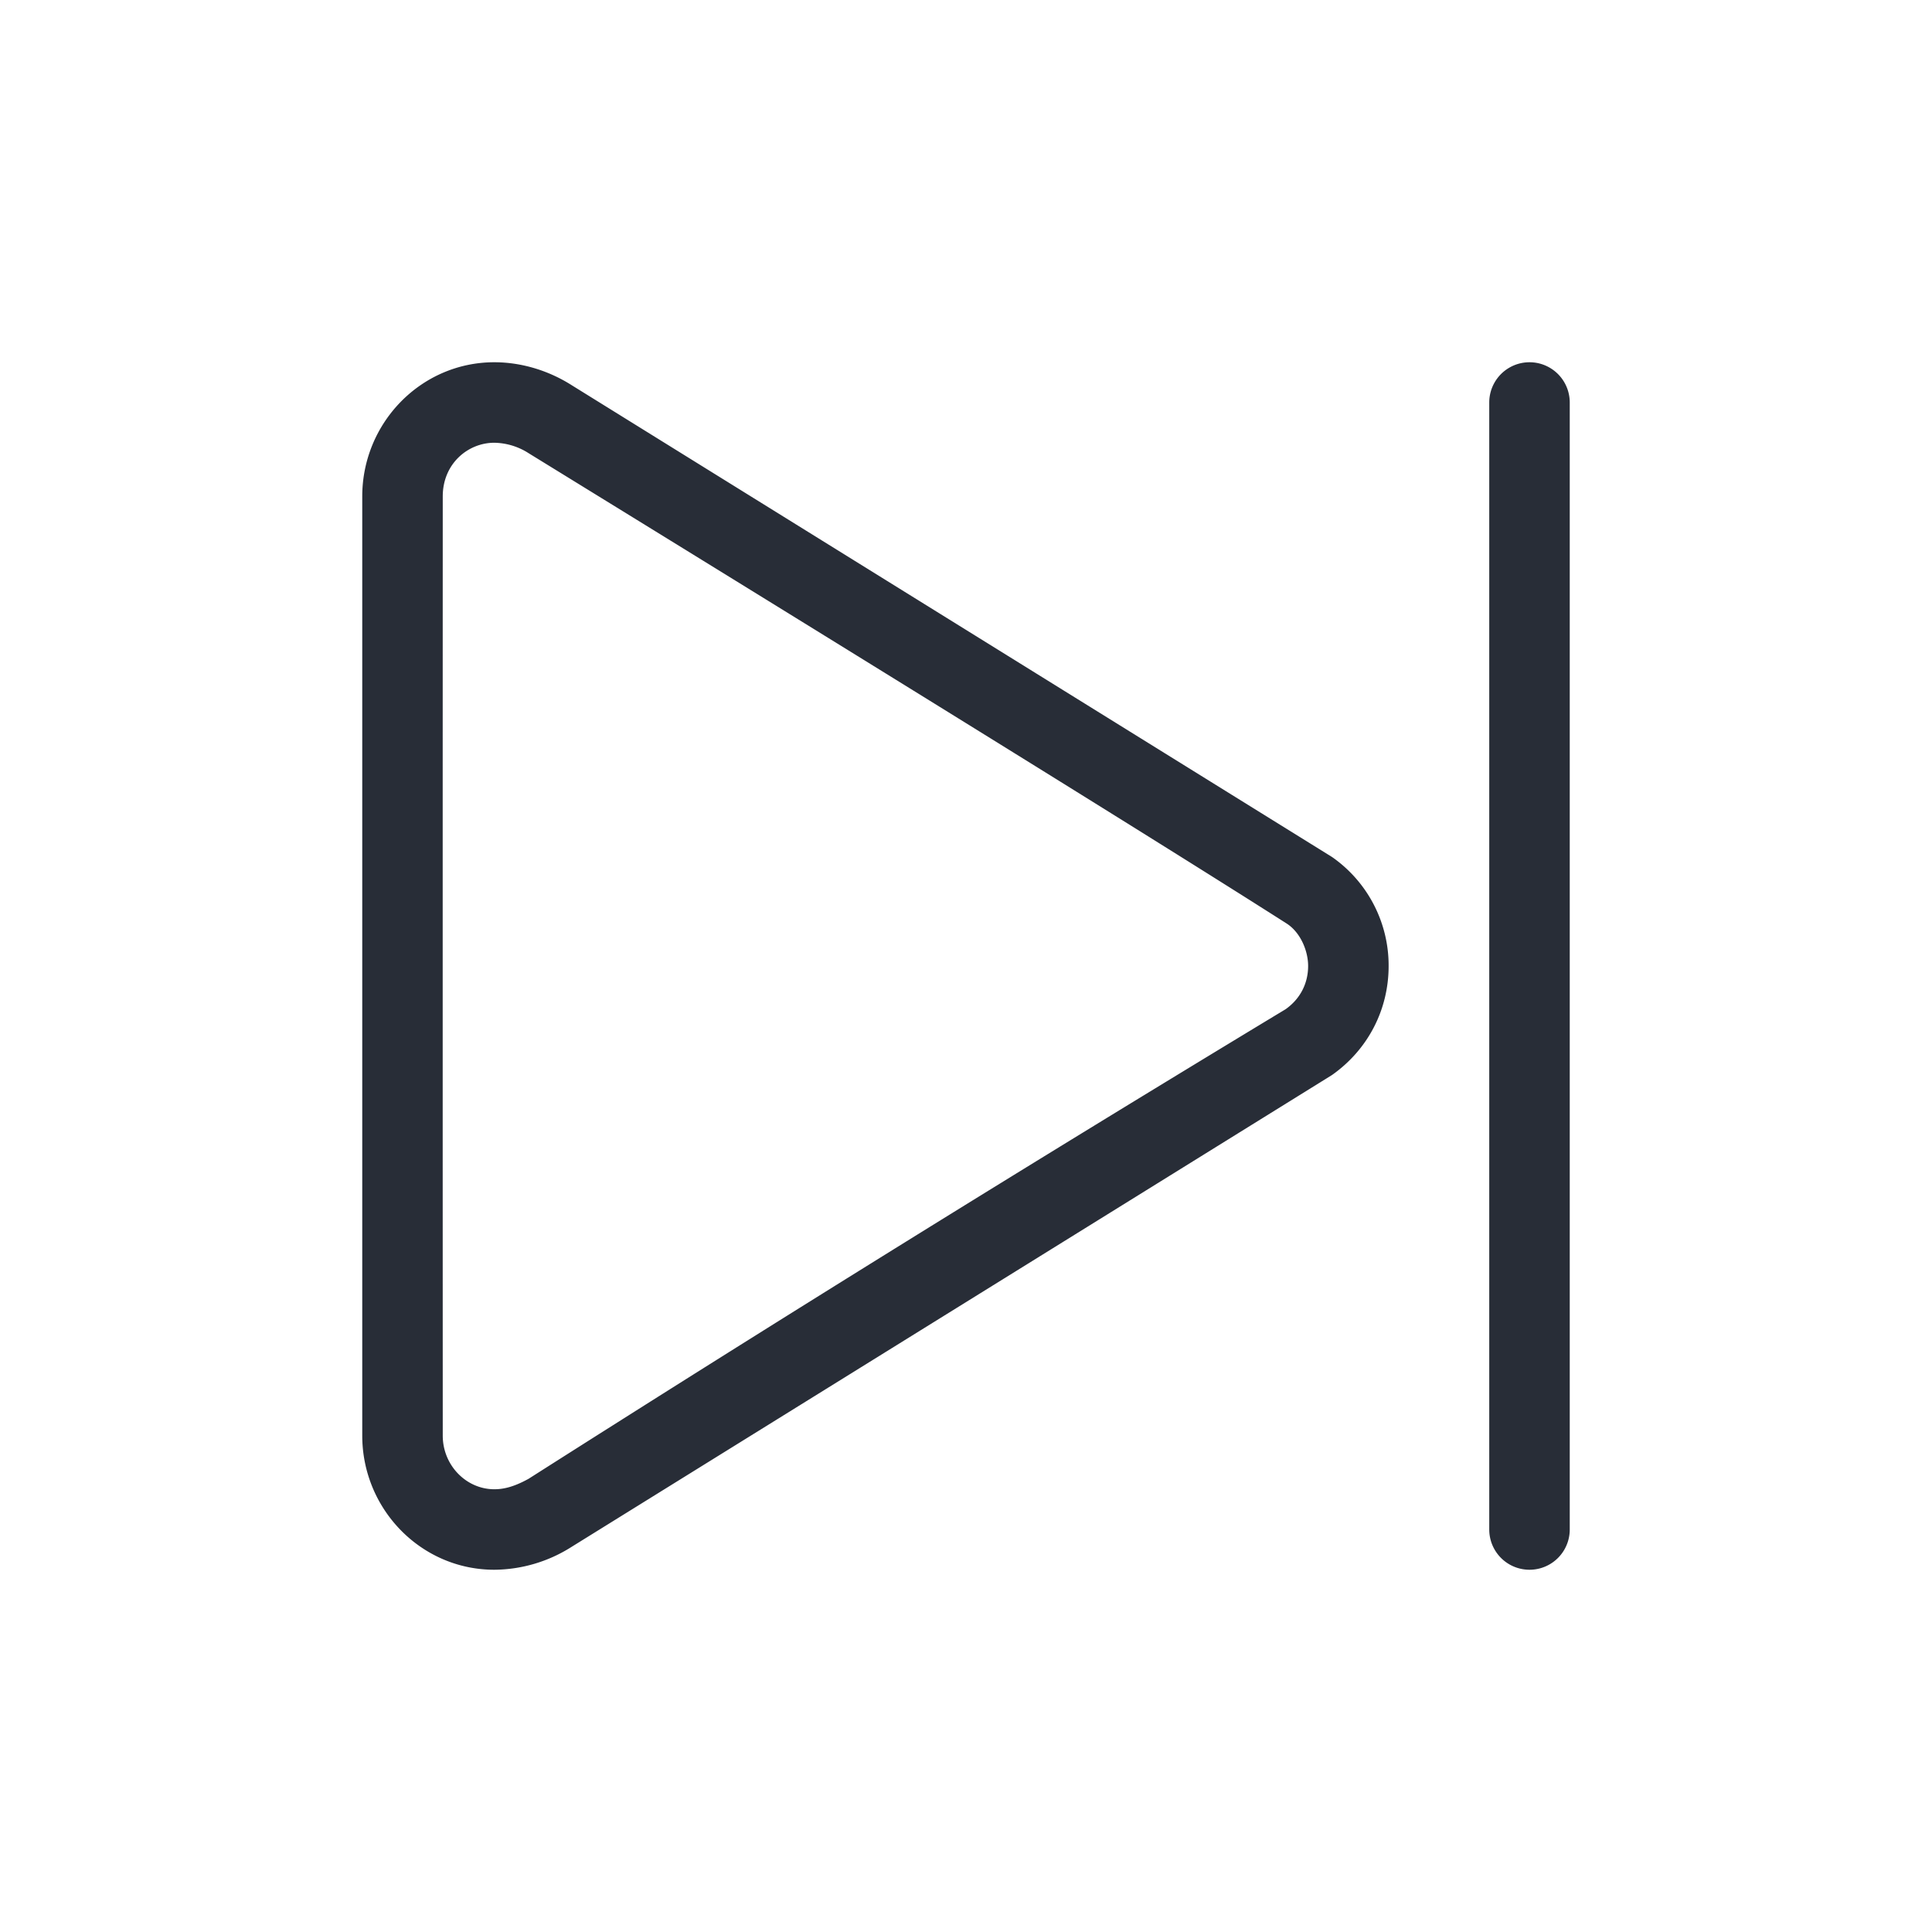 <svg xmlns="http://www.w3.org/2000/svg" id="av-skip-forward-48" width="48" height="48" viewBox="0 0 48 48"><g fill="none" fill-rule="evenodd" class="symbols"><g fill="#282D37" class="skip-forward"><path d="M12.281 9c.677 0 1.354.208 1.927.573l18.886 11.719A3.286 3.286 0 0 1 34.5 24c0 1.094-.52 2.083-1.406 2.708L14.208 38.427a3.624 3.624 0 0 1-1.927.573C10.458 39 9 37.49 9 35.667V12.333C9 10.51 10.458 9 12.281 9Zm0 2c-.655 0-1.281.52-1.281 1.333-.002 7.778-.002 15.556 0 23.334 0 .738.583 1.333 1.281 1.333.235 0 .489-.06.852-.26A955.241 955.241 0 0 1 31.94 25.074c.36-.254.56-.637.56-1.074 0-.389-.2-.85-.546-1.063-2.718-1.735-8.991-5.627-18.82-11.677a1.626 1.626 0 0 0-.853-.26ZM39 10v28a1 1 0 0 1-2 0V10a1 1 0 0 1 2 0Z" class="color"/></g></g></svg>
